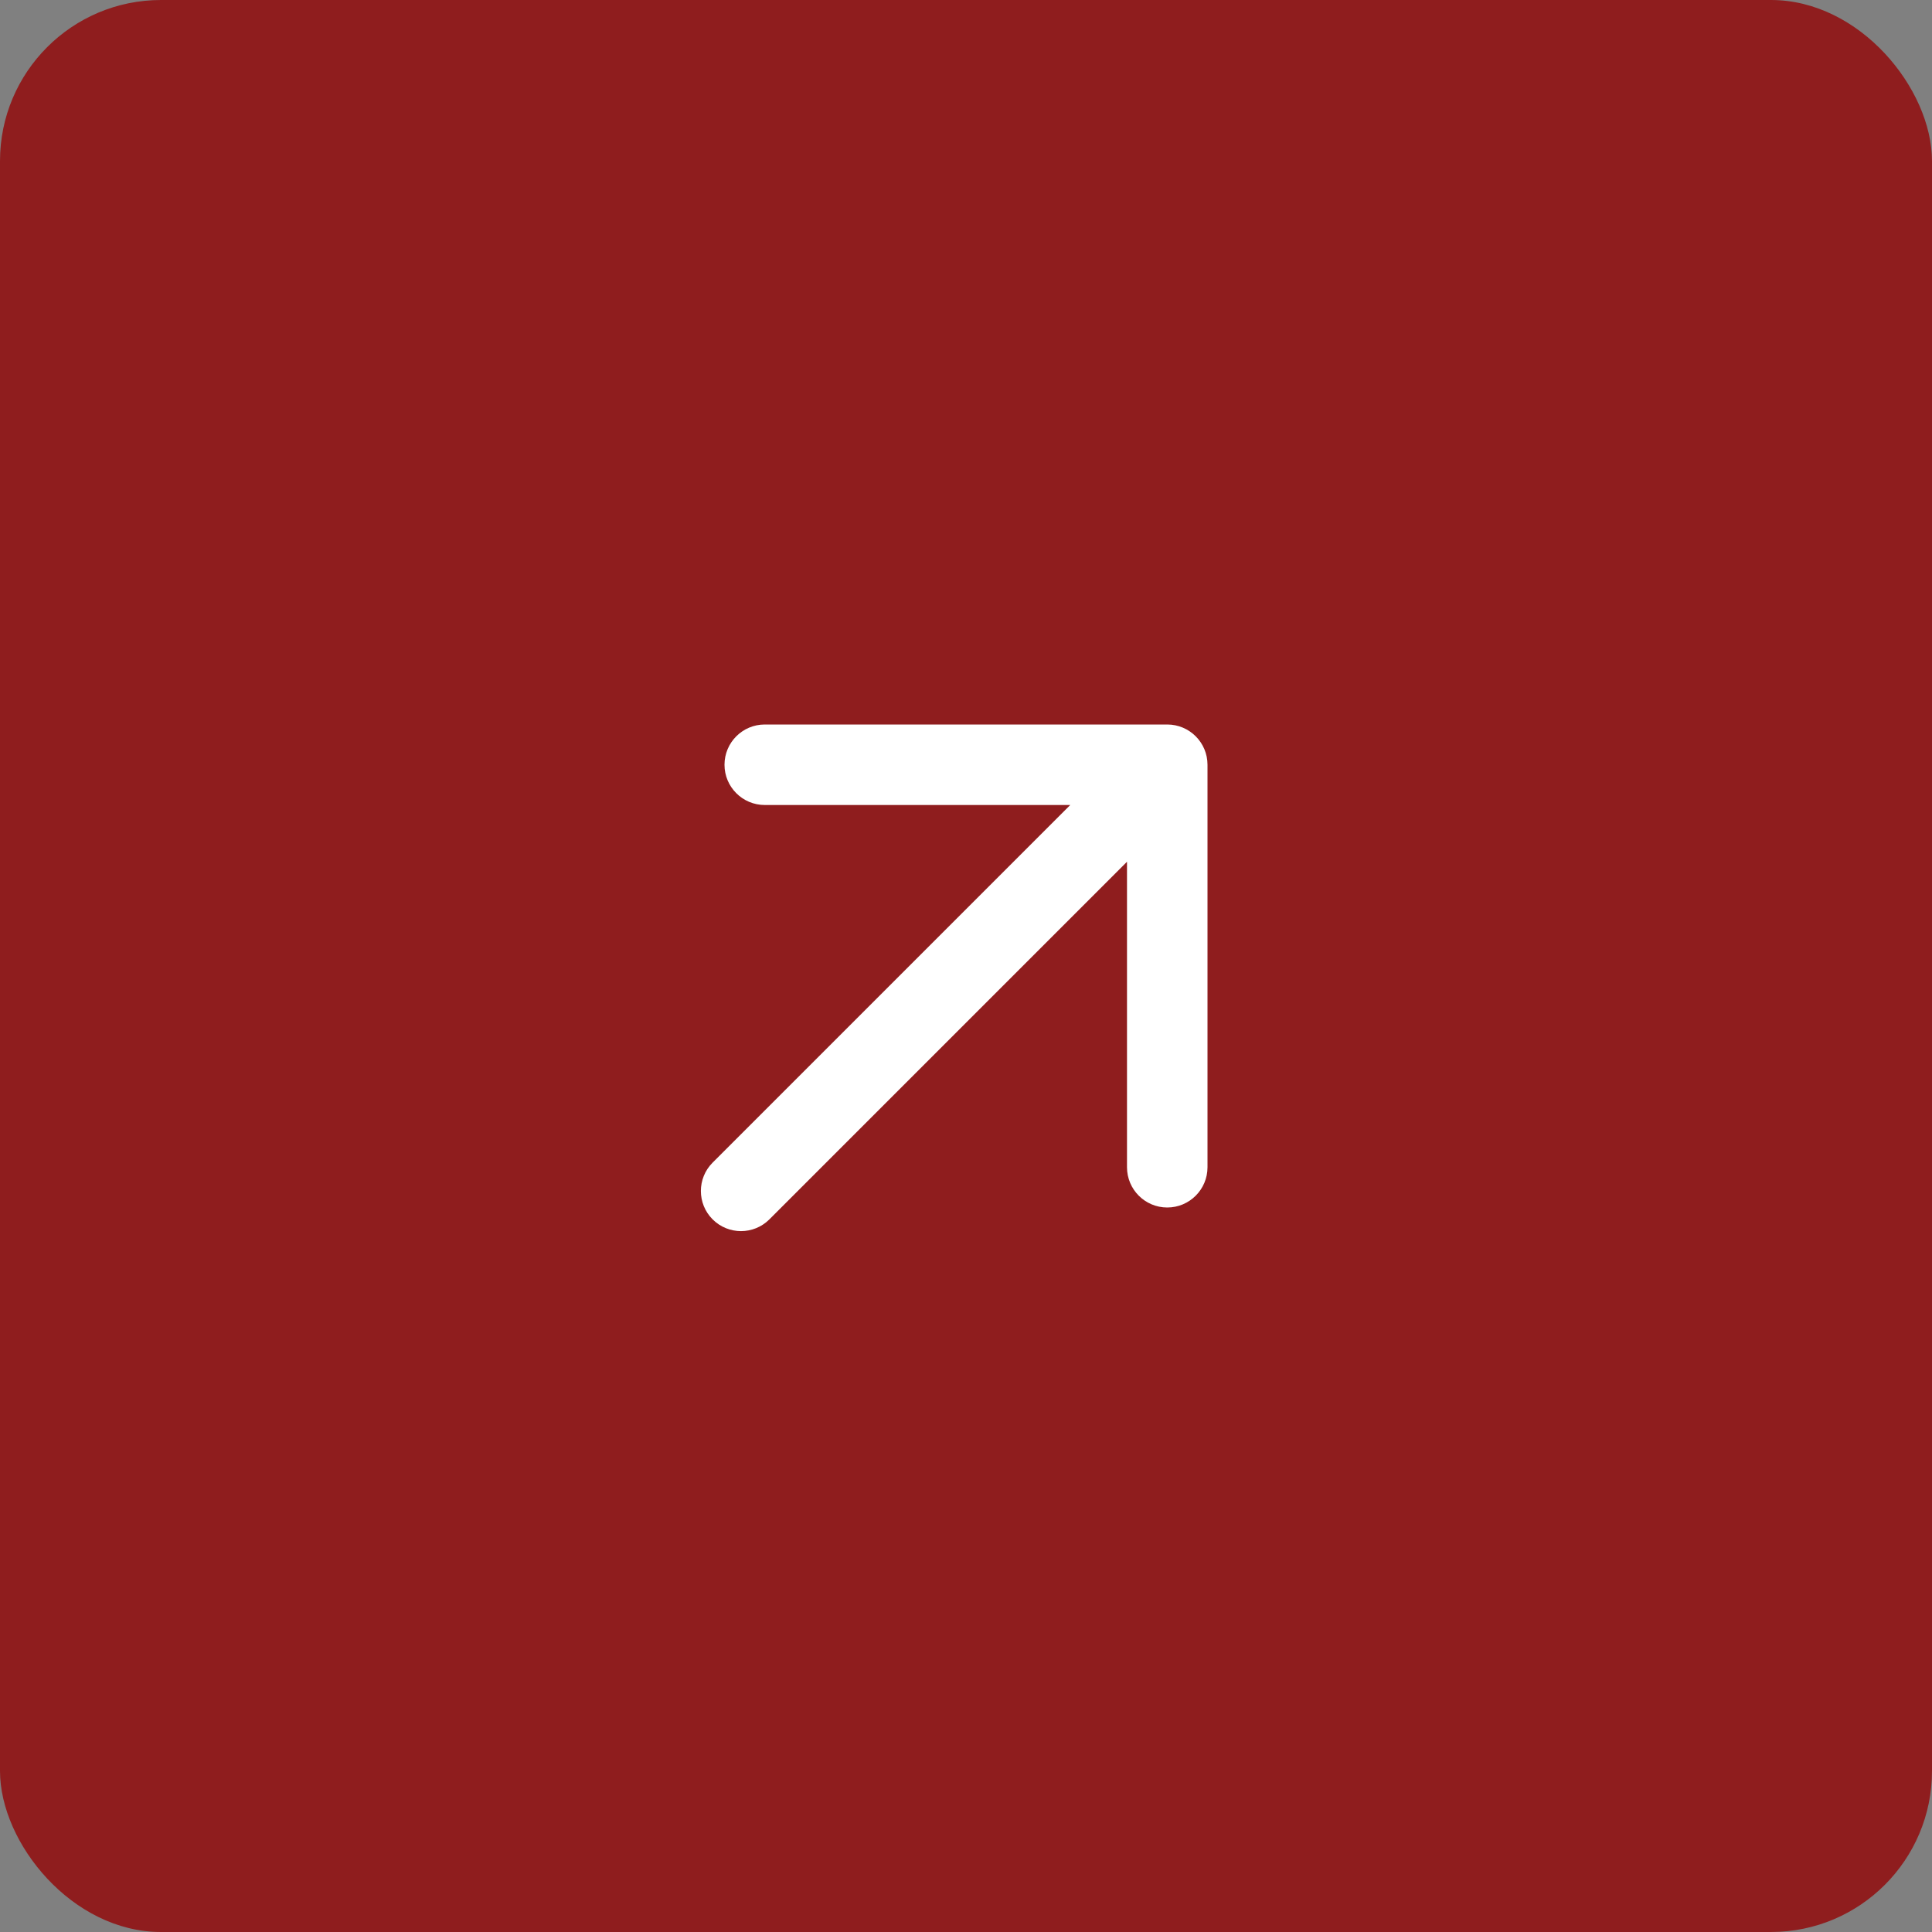 <svg width="48" height="48" viewBox="0 0 48 48" fill="none" xmlns="http://www.w3.org/2000/svg">
<rect x="0" y="0" width="48" height="48" fill="#808080" stroke="none"/>
<rect width="48" height="48" rx="4" fill="#8F1D1E"/>
<path d="M19 18C18.448 18 18 18.448 18 19C18 19.552 18.448 20 19 20H26.59L17.705 28.885C17.316 29.274 17.316 29.906 17.705 30.295C18.094 30.684 18.726 30.684 19.115 30.295L28 21.41V29C28 29.552 28.448 30 29 30C29.552 30 30 29.552 30 29V19C30 18.448 29.552 18 29 18H19Z" fill="white"/>
</svg>

